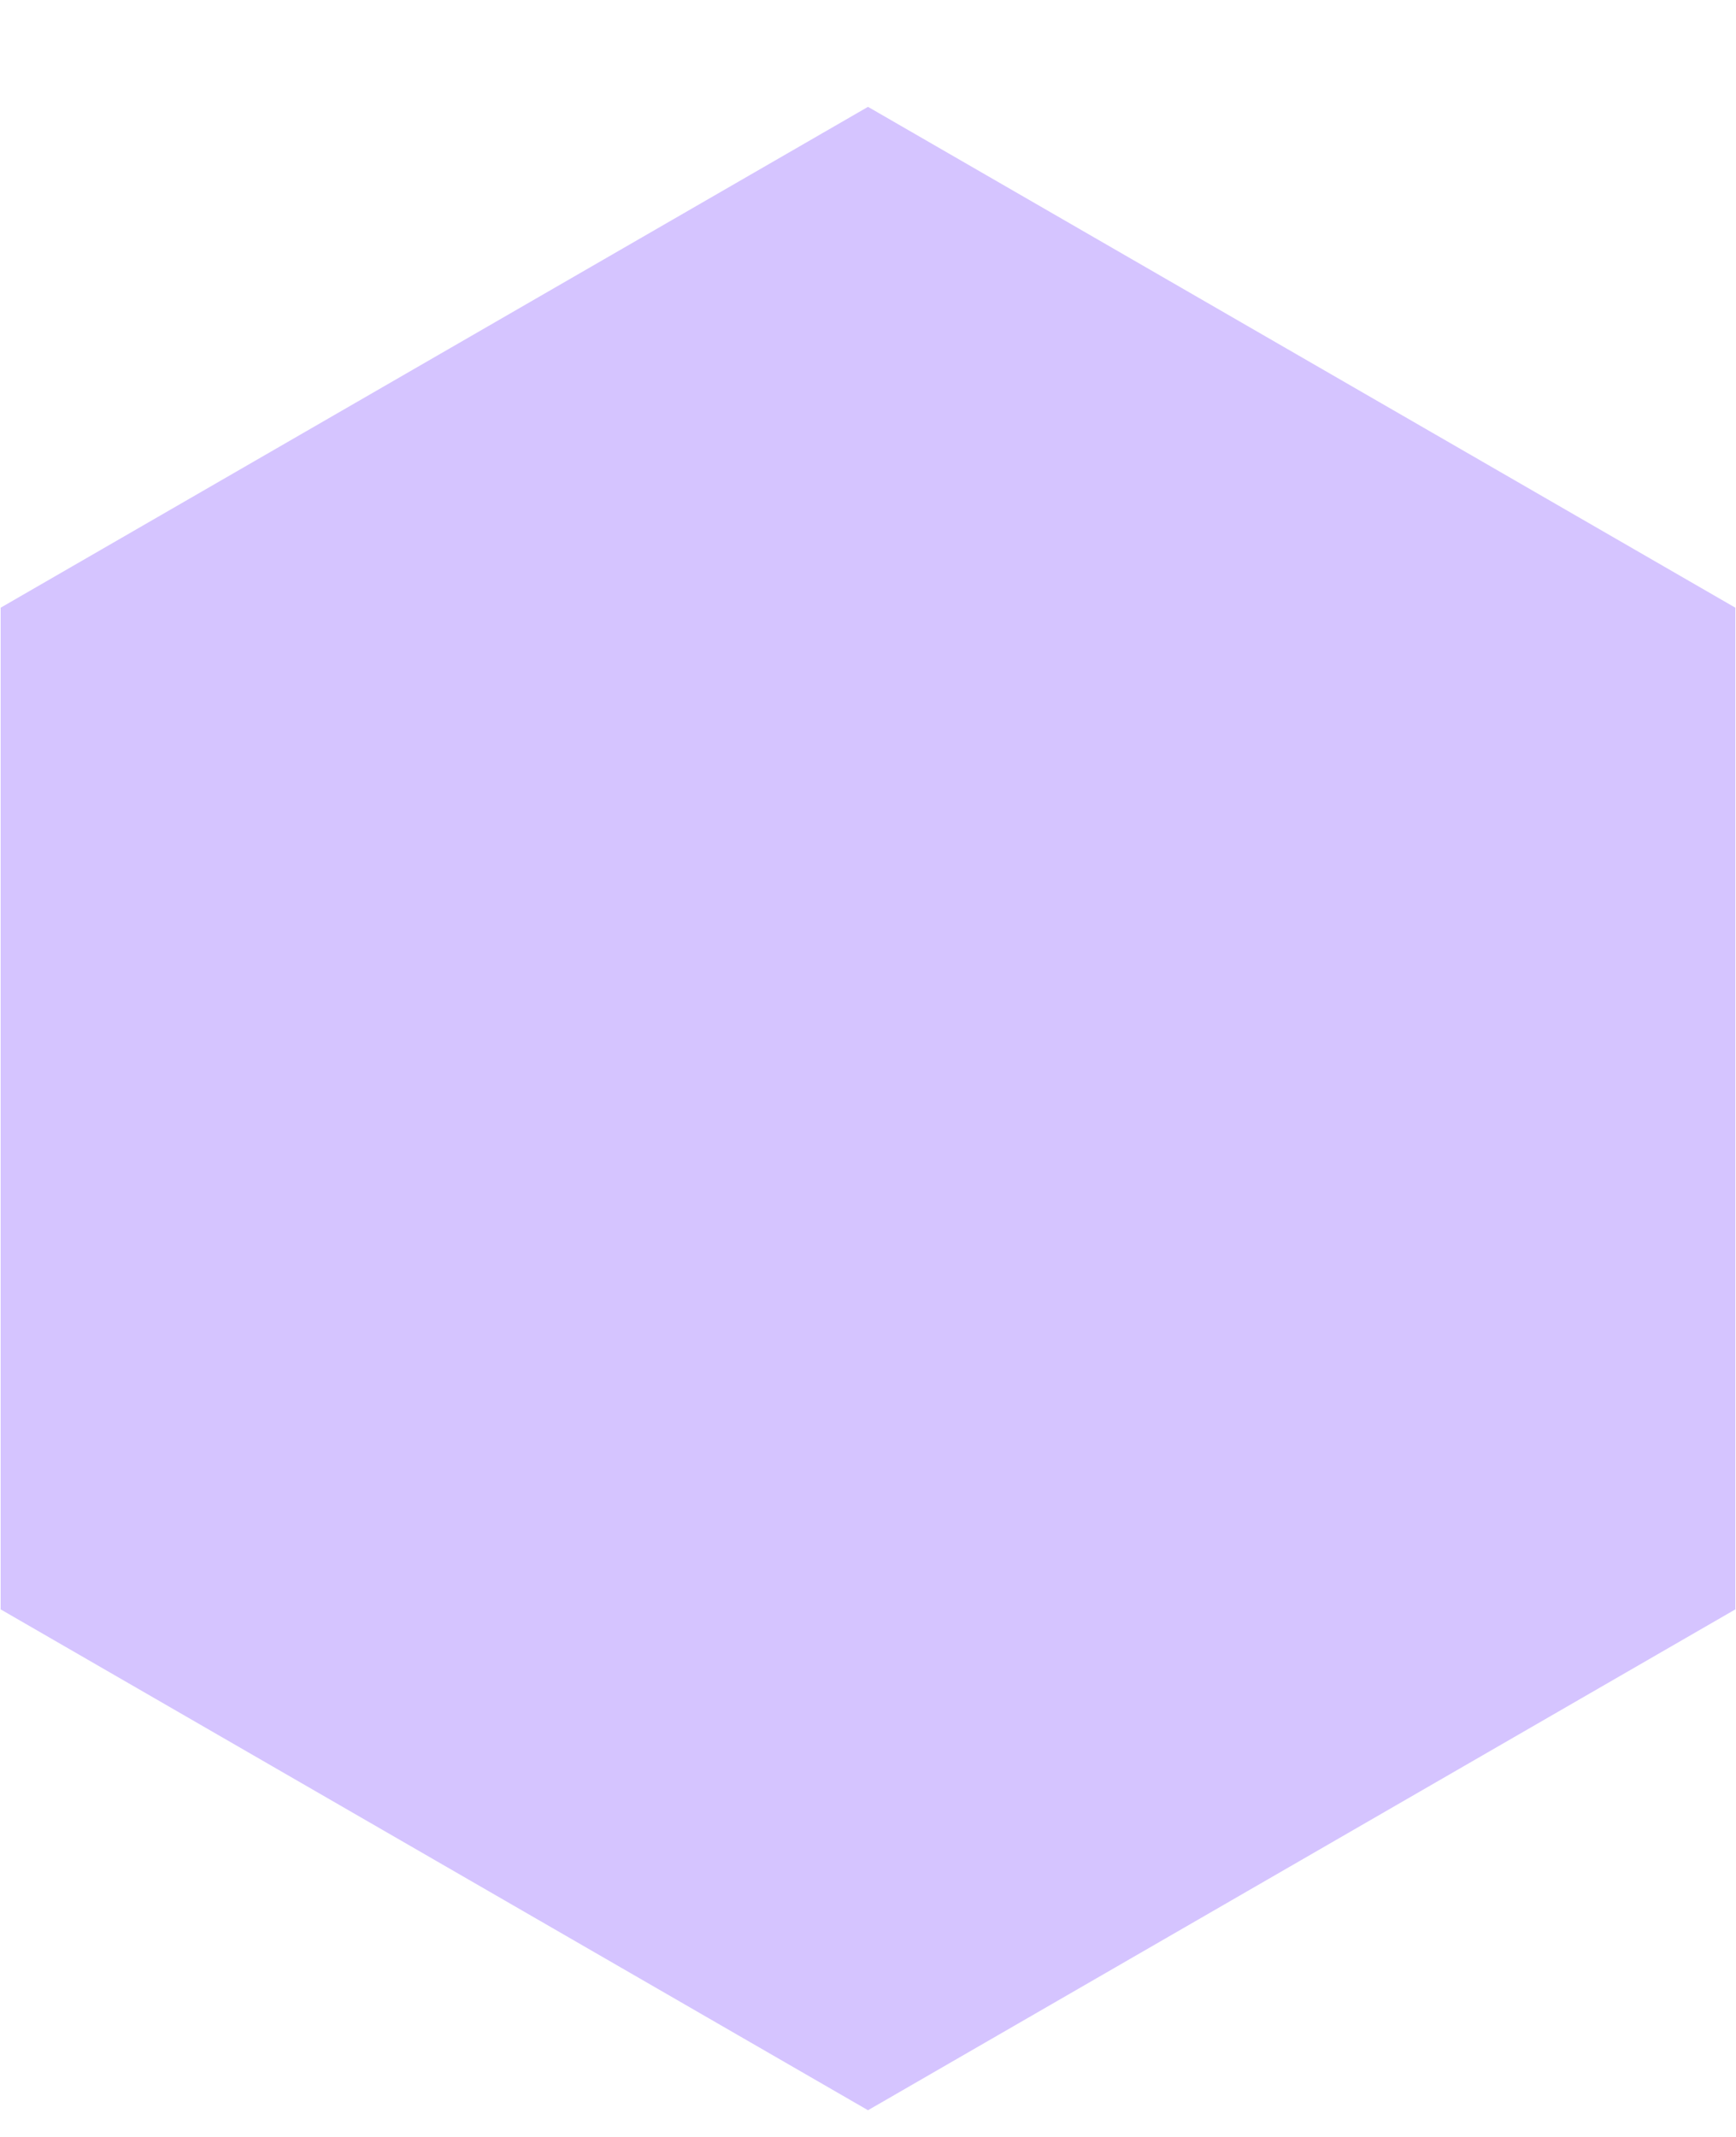 <svg width="13" height="16" viewBox="0 0 13 16" fill="none" xmlns="http://www.w3.org/2000/svg">
<path opacity="0.5" d="M6.5 0.8L12.995 4.55V12.05L6.5 15.8L0.005 12.05V4.55L6.5 0.8Z" fill="#AD8AFF"/>
</svg>
